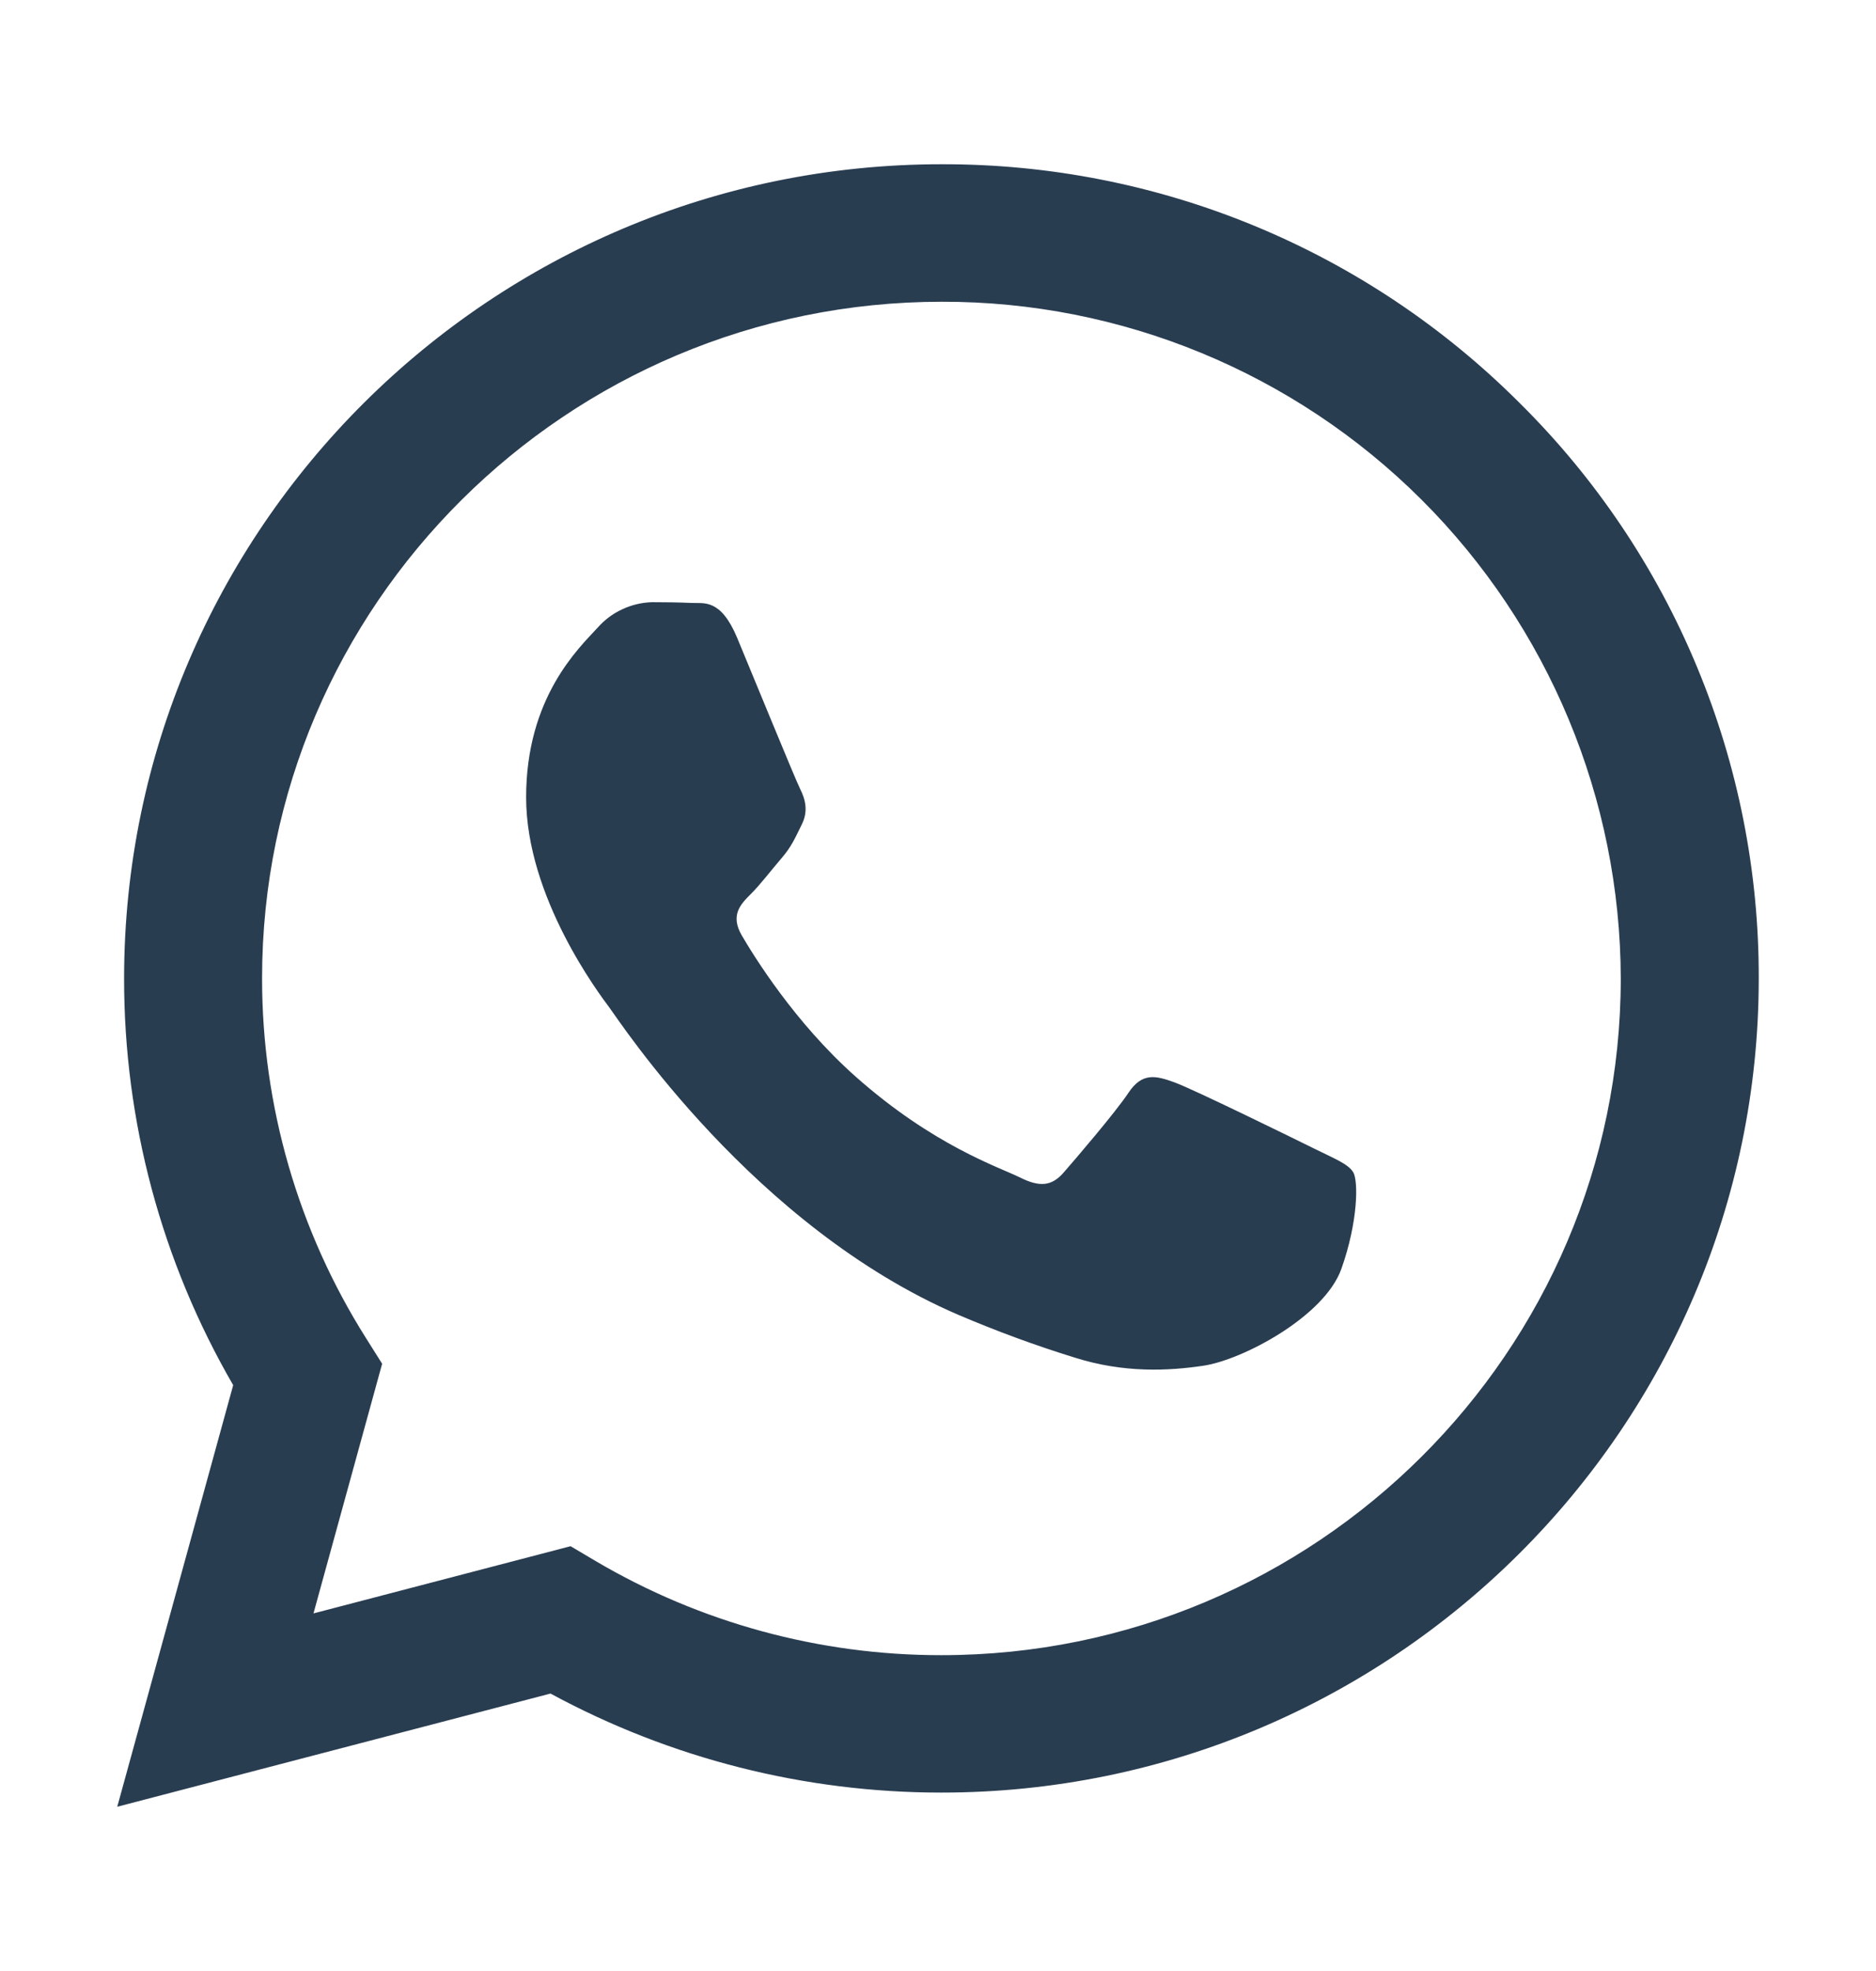 <svg width="20" height="21" viewBox="0 0 20 21" fill="none" xmlns="http://www.w3.org/2000/svg">
<path fill-rule="evenodd" clip-rule="evenodd" d="M16.2 4.293C15.391 3.484 14.43 2.842 13.373 2.406C12.315 1.969 11.181 1.747 10.037 1.75C5.234 1.75 1.325 5.64 1.323 10.422C1.321 11.945 1.722 13.441 2.486 14.758L1.25 19.25L5.869 18.044C7.148 18.737 8.579 19.099 10.033 19.099H10.037C14.839 19.099 18.748 15.209 18.75 10.427C18.753 9.287 18.529 8.157 18.091 7.104C17.654 6.051 17.011 5.095 16.2 4.293ZM10.037 17.635H10.034C8.737 17.636 7.464 17.289 6.348 16.631L6.083 16.474L3.342 17.19L4.074 14.53L3.902 14.257C3.177 13.109 2.793 11.779 2.794 10.422C2.794 6.448 6.045 3.215 10.04 3.215C11.956 3.211 13.795 3.969 15.153 5.322C16.51 6.675 17.275 8.511 17.279 10.427C17.277 14.402 14.028 17.635 10.037 17.635ZM14.009 12.237C13.791 12.129 12.72 11.604 12.521 11.532C12.323 11.46 12.177 11.424 12.032 11.641C11.887 11.858 11.469 12.344 11.342 12.49C11.215 12.637 11.088 12.653 10.871 12.544C10.653 12.436 9.951 12.207 9.12 11.469C8.472 10.894 8.036 10.185 7.909 9.968C7.782 9.751 7.895 9.634 8.004 9.526C8.102 9.429 8.221 9.273 8.33 9.146C8.439 9.02 8.476 8.929 8.548 8.784C8.62 8.64 8.584 8.513 8.53 8.405C8.476 8.297 8.04 7.23 7.859 6.796C7.682 6.373 7.503 6.431 7.369 6.424C7.242 6.418 7.096 6.416 6.952 6.416C6.841 6.419 6.733 6.445 6.633 6.492C6.533 6.538 6.444 6.605 6.371 6.688C6.171 6.905 5.609 7.43 5.609 8.495C5.609 9.561 6.39 10.592 6.498 10.737C6.606 10.881 8.033 13.07 10.217 14.009C10.623 14.182 11.037 14.335 11.459 14.465C11.98 14.63 12.455 14.607 12.83 14.551C13.248 14.489 14.119 14.027 14.3 13.52C14.48 13.014 14.481 12.581 14.427 12.49C14.372 12.4 14.227 12.345 14.009 12.237Z" fill="#293d51"/>
</svg>
